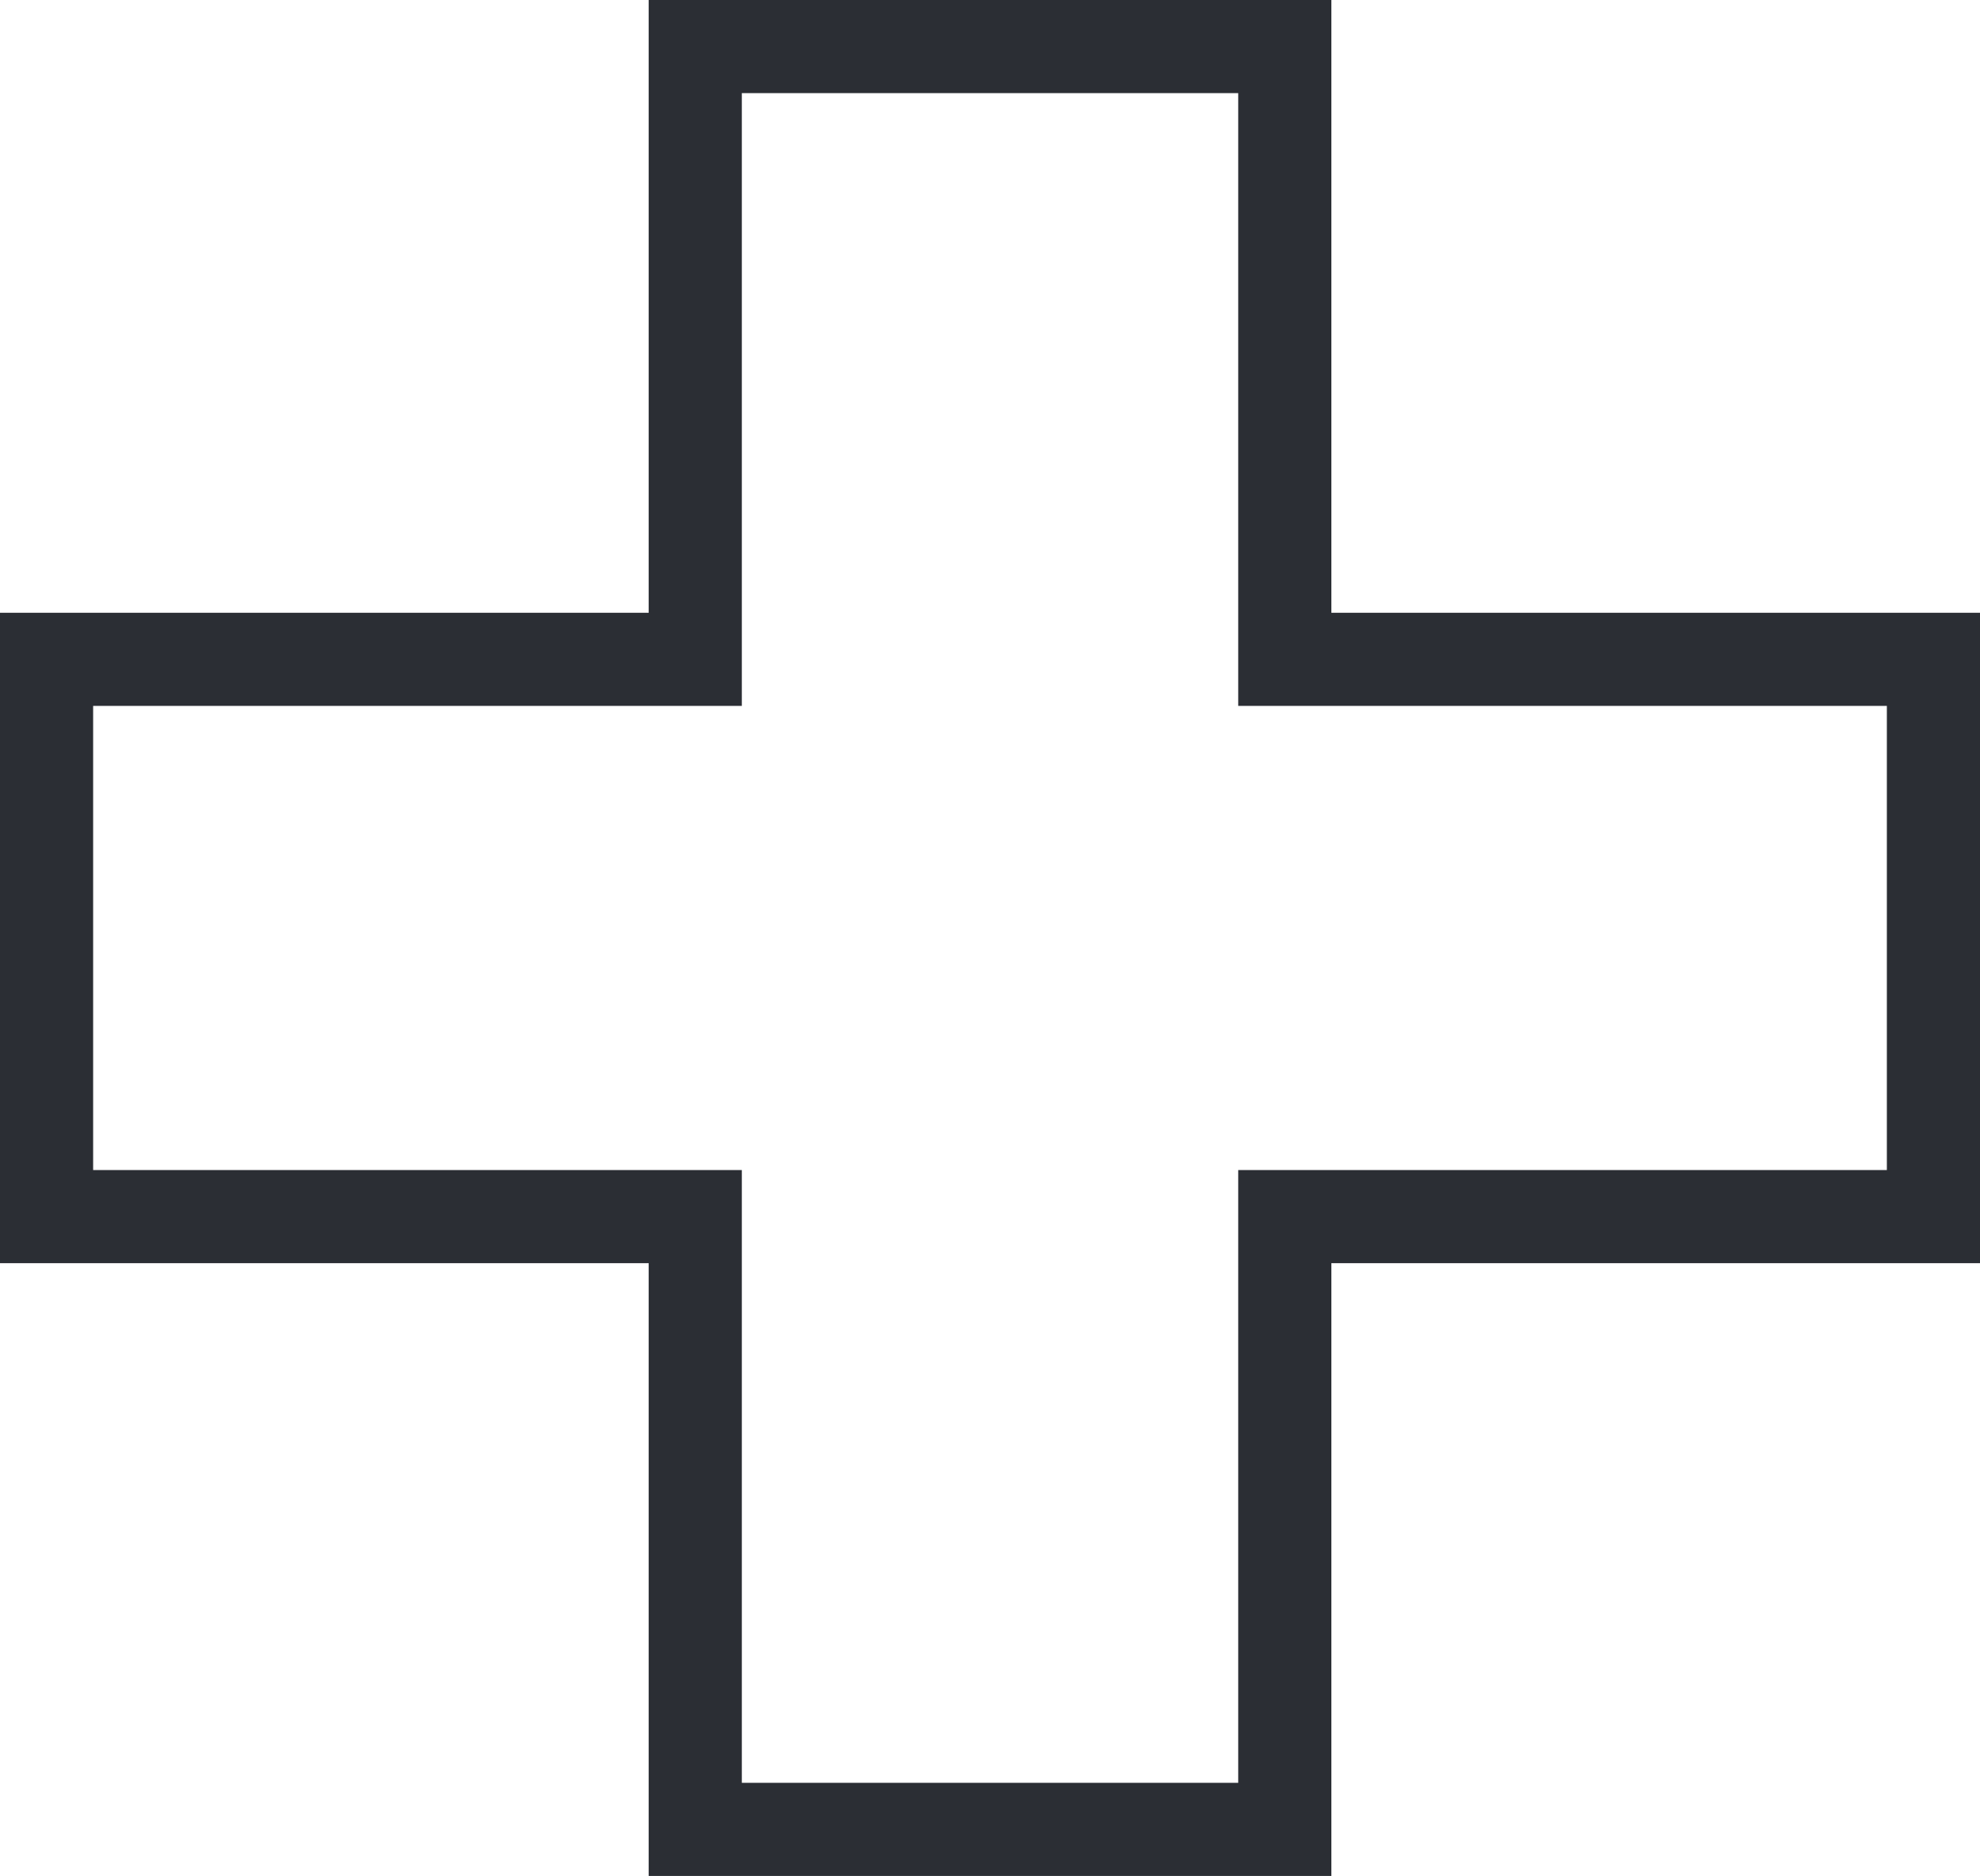 <svg xmlns="http://www.w3.org/2000/svg" width="42.516" height="40.287" viewBox="0 0 42.516 40.287">
  <g id="Group_781" data-name="Group 781" transform="translate(1 1)">
    <path id="Path_389" data-name="Path 389" d="M30.338,9.854H16.41V-3.306H3.751V9.854H-10.178V21.821H3.751v13.16H16.41V21.821H30.338Z" transform="translate(10.178 3.306)" fill="none" stroke="#2b2e34" stroke-width="2"/>
  </g>
</svg>
